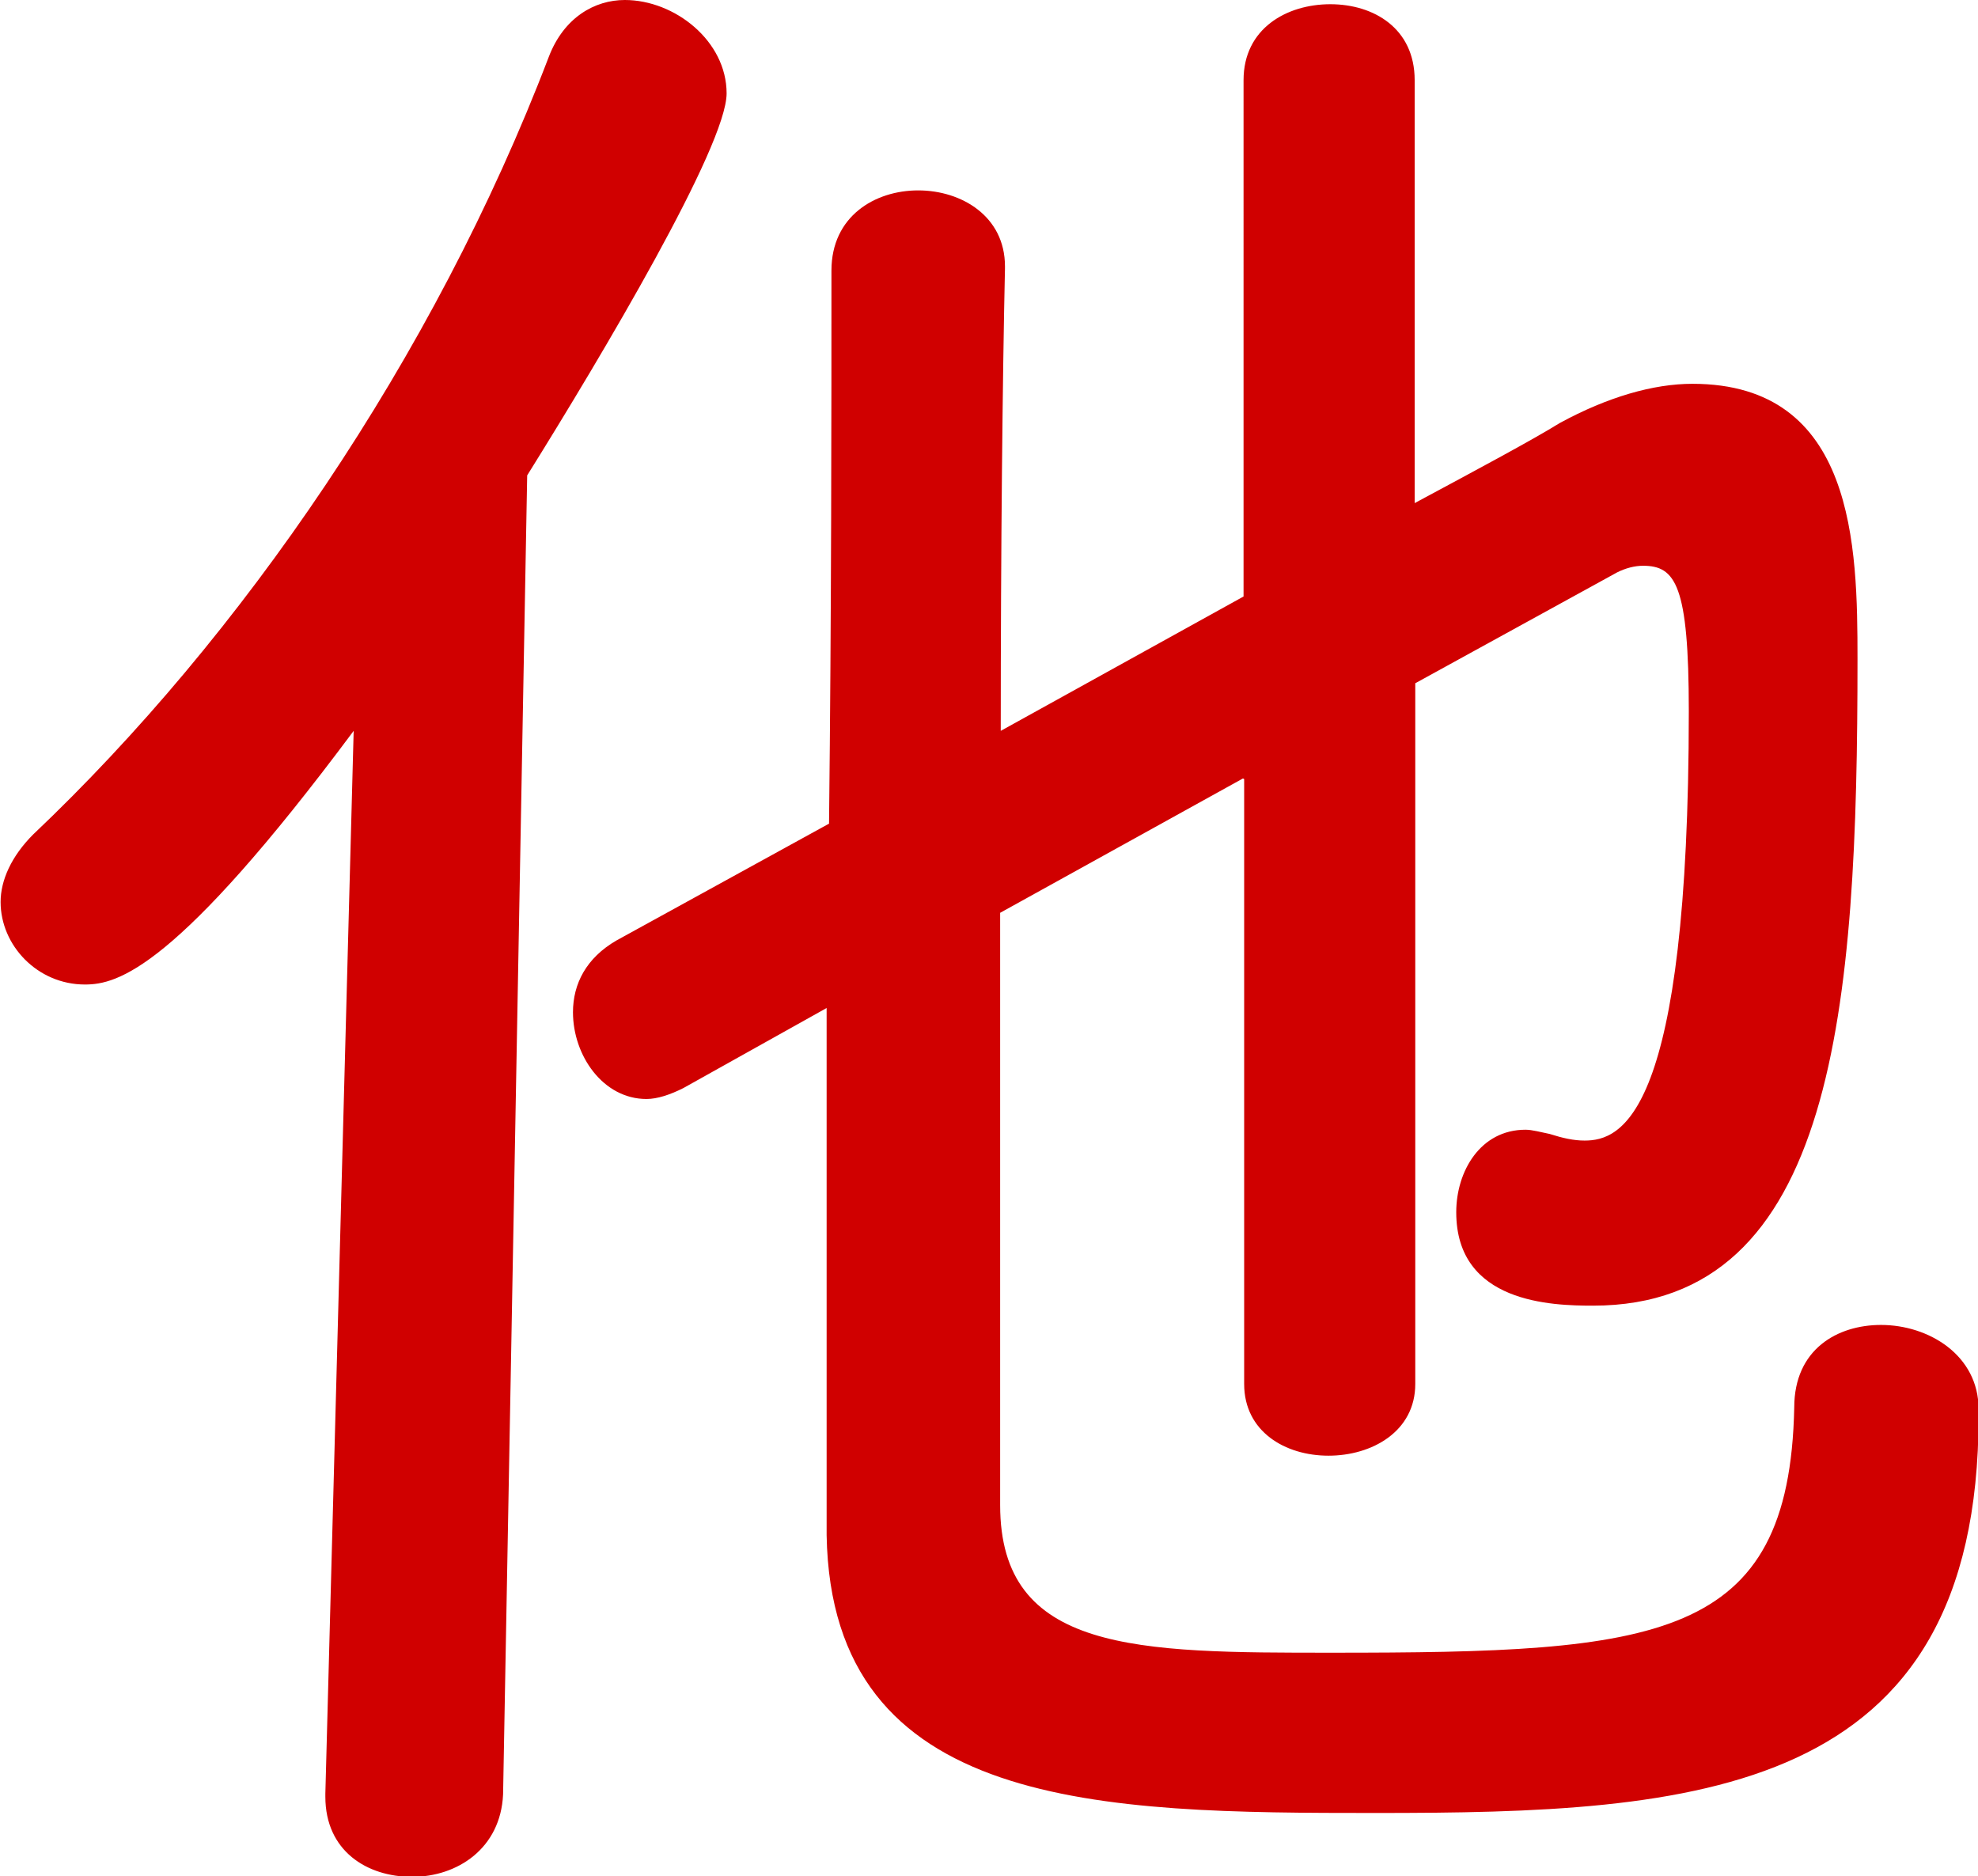 <?xml version="1.0" encoding="UTF-8"?><svg id="b" xmlns="http://www.w3.org/2000/svg" width="32.83" height="31.14" viewBox="0 0 32.83 31.14"><defs><style>.d{fill:#d00000;stroke-width:0px;}</style></defs><g id="c"><path class="d" d="M5.4,29.77l.47-17.64c-2.95,3.96-3.92,4.21-4.46,4.21-.79,0-1.4-.65-1.4-1.37,0-.36.18-.76.54-1.12C4,10.58,7.2,5.94,9.11.94c.25-.65.76-.94,1.26-.94.83,0,1.69.68,1.69,1.55s-2.05,4.32-3.31,6.34l-.4,21.89c-.04.9-.76,1.37-1.51,1.37s-1.44-.43-1.44-1.33v-.04ZM20.63,12.92l-4.03,2.23v9.83c0,2.45,2.27,2.45,5.51,2.45,5.4,0,7.59-.18,7.67-4.07,0-.97.72-1.37,1.44-1.37.79,0,1.62.5,1.62,1.4v.11c0,6.34-4.72,6.59-10.01,6.59-4.54,0-9.03-.04-9.11-4.61v-8.75l-2.38,1.33c-.22.11-.43.18-.61.18-.72,0-1.22-.72-1.22-1.44,0-.47.22-.9.72-1.19l3.53-1.94c.04-3.53.04-6.91.04-9.18,0-.9.72-1.33,1.44-1.33s1.44.43,1.44,1.26v.04c-.04,1.8-.07,4.64-.07,7.67l4.03-2.23V1.33c0-.86.72-1.26,1.44-1.26s1.4.4,1.4,1.26v7.02c1.08-.58,1.94-1.04,2.41-1.33.79-.43,1.55-.65,2.2-.65,2.7,0,2.74,2.7,2.74,4.57,0,5.76-.36,10.73-4.39,10.73-.68,0-2.27-.04-2.27-1.55,0-.68.4-1.37,1.15-1.37.11,0,.25.04.4.07.22.07.4.11.58.11.61,0,1.73-.4,1.73-7.13,0-2.09-.22-2.41-.76-2.41-.14,0-.29.04-.43.11l-3.35,1.84v11.63c0,.79-.72,1.19-1.44,1.19s-1.4-.4-1.4-1.19v-10.04Z"/></g></svg>